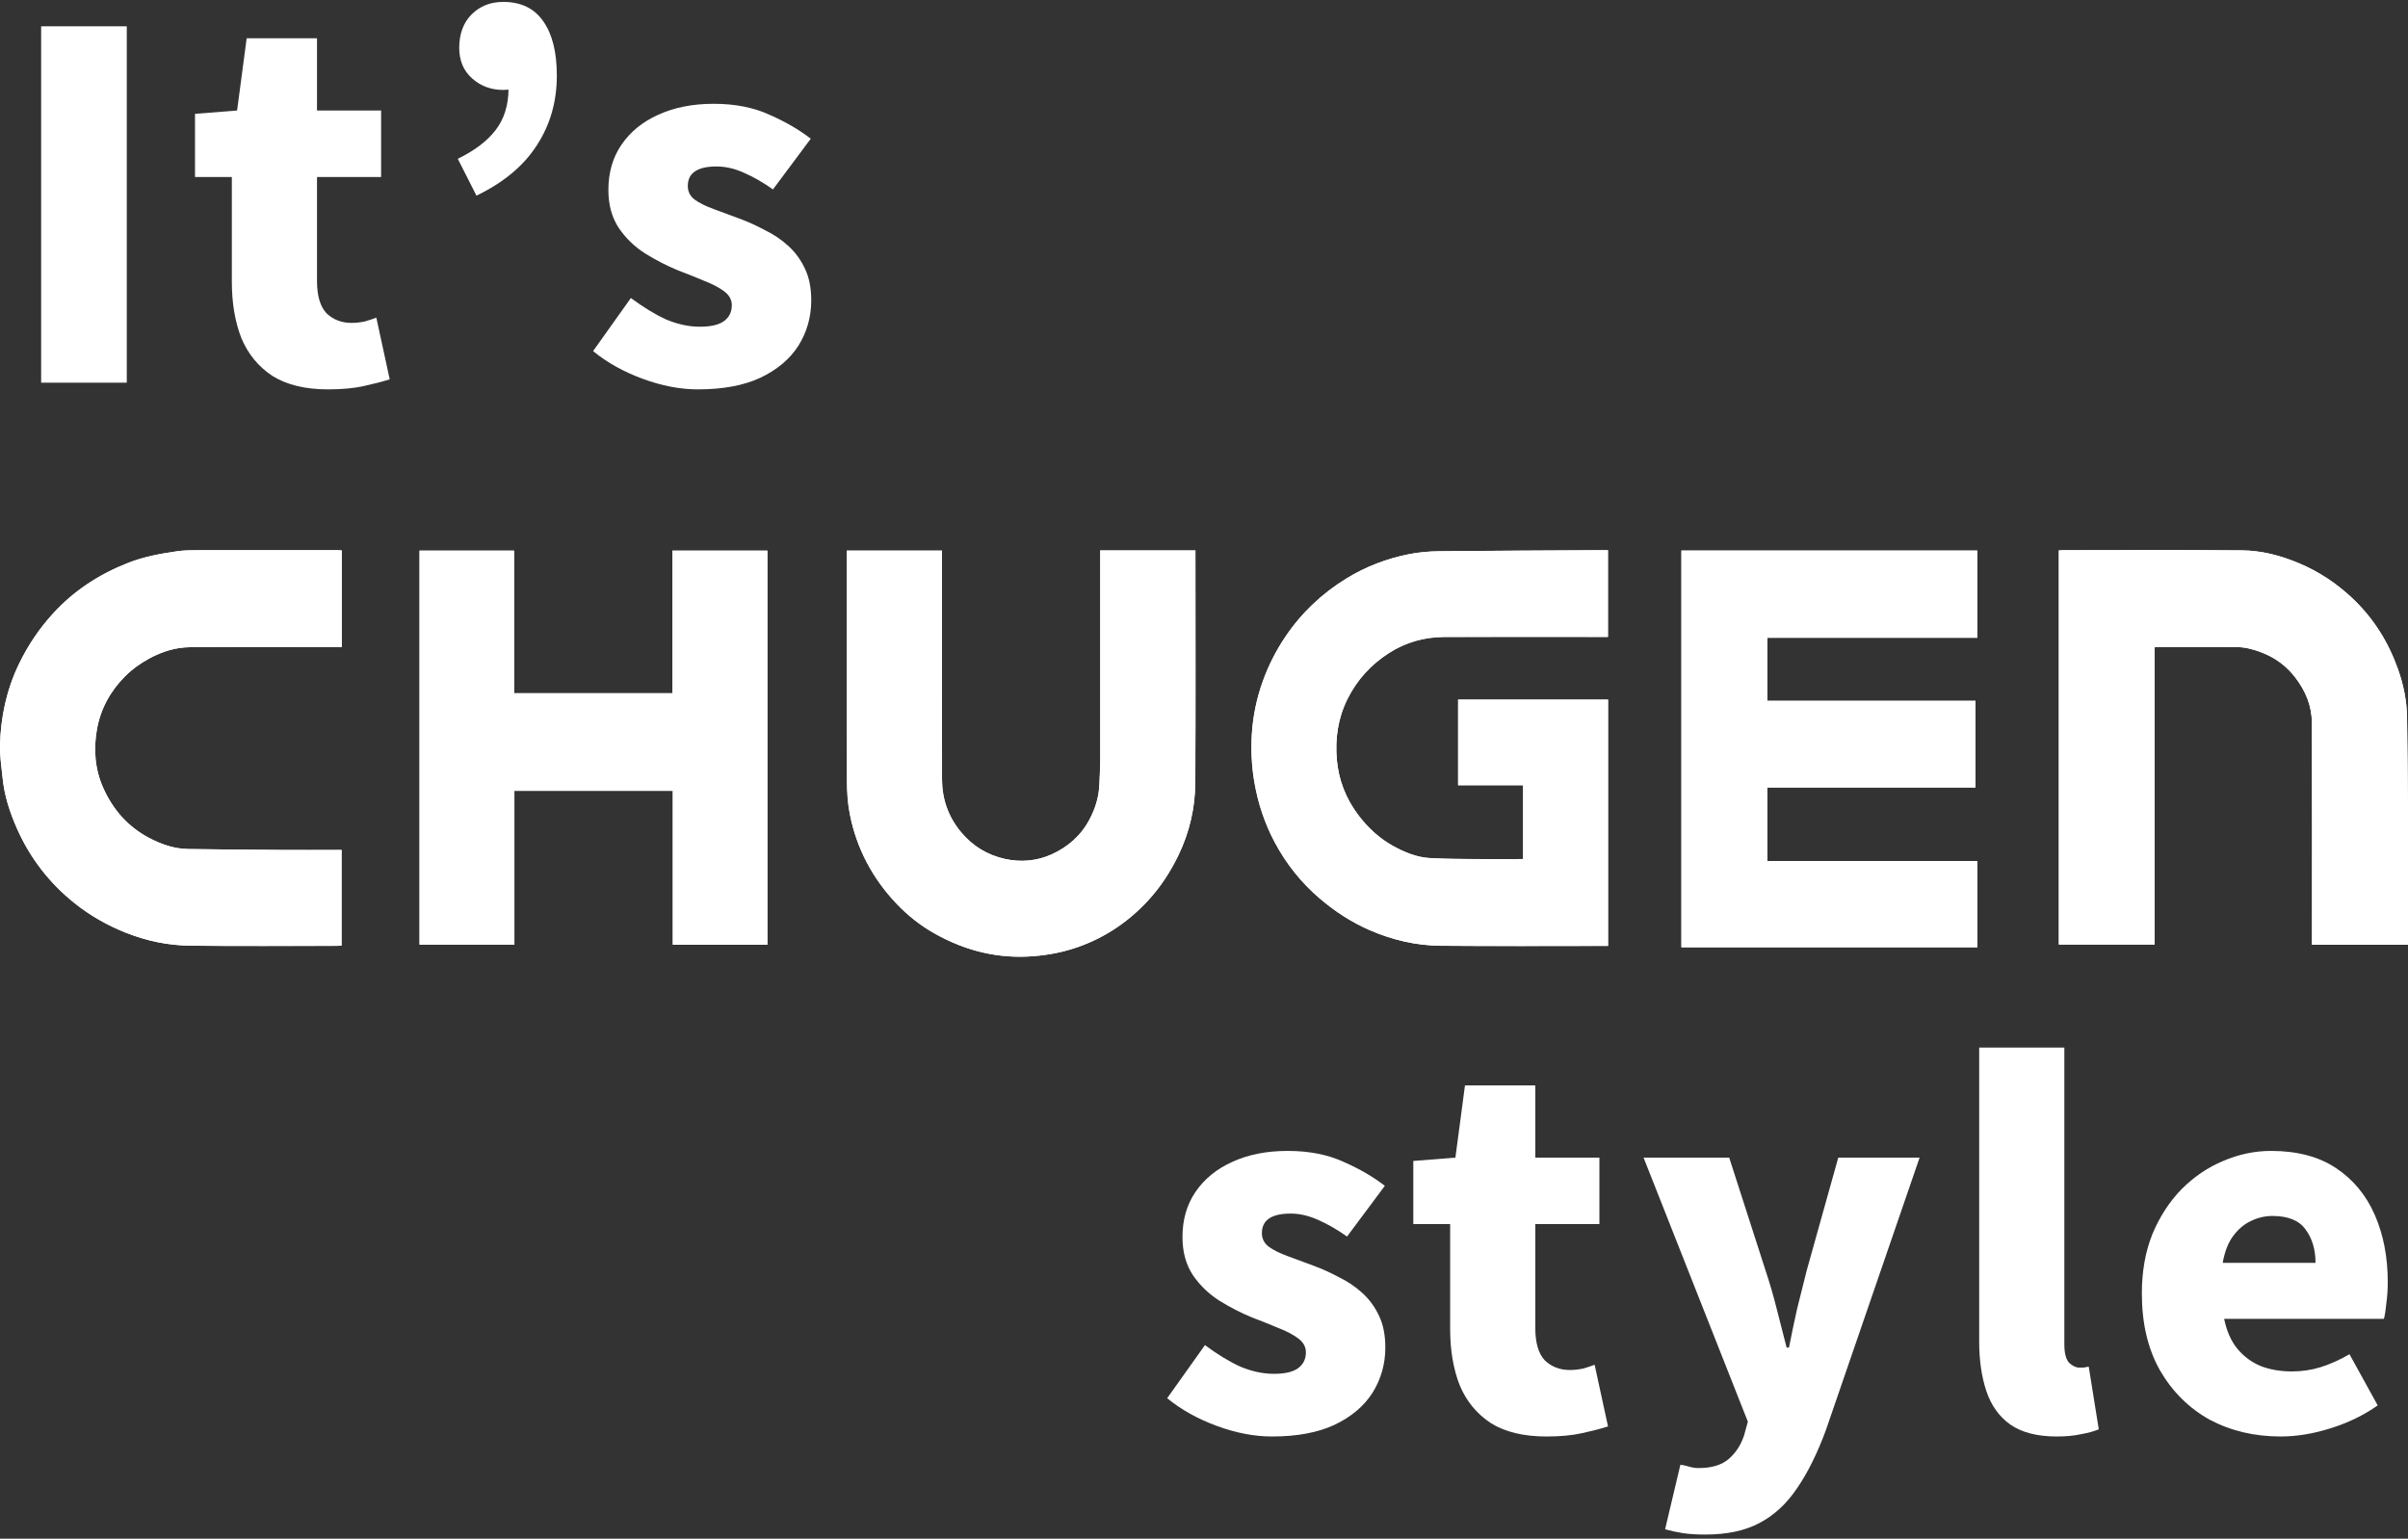 <svg width="302" height="193" viewBox="0 0 302 193" fill="none" xmlns="http://www.w3.org/2000/svg">
<rect x="0" y="0" width="302" height="193" fill="#333333" stroke="none"/>
<path d="M286.021 180.18C282.741 180.18 279.781 179.48 277.141 178.08C274.541 176.64 272.461 174.58 270.901 171.9C269.381 169.22 268.621 166 268.621 162.24C268.621 159.48 269.061 157 269.941 154.8C270.861 152.6 272.081 150.72 273.601 149.16C275.161 147.6 276.901 146.42 278.821 145.62C280.781 144.78 282.781 144.36 284.821 144.36C288.101 144.36 290.821 145.08 292.981 146.52C295.141 147.96 296.761 149.92 297.841 152.4C298.921 154.88 299.461 157.68 299.461 160.8C299.461 161.76 299.401 162.66 299.281 163.5C299.201 164.34 299.101 164.98 298.981 165.42H278.941C279.261 166.98 279.821 168.24 280.621 169.2C281.421 170.16 282.401 170.88 283.561 171.36C284.721 171.8 286.021 172.02 287.461 172.02C288.701 172.02 289.901 171.84 291.061 171.48C292.221 171.12 293.421 170.58 294.661 169.86L298.201 176.28C296.441 177.52 294.461 178.48 292.261 179.16C290.101 179.84 288.021 180.18 286.021 180.18ZM278.761 158.4H290.401C290.401 156.72 289.981 155.32 289.141 154.2C288.341 153.08 286.961 152.52 285.001 152.52C284.041 152.52 283.121 152.74 282.241 153.18C281.401 153.58 280.661 154.22 280.021 155.1C279.421 155.94 279.001 157.04 278.761 158.4Z" fill="white"/>
<path d="M257.939 180.18C255.499 180.18 253.559 179.68 252.119 178.68C250.719 177.68 249.719 176.28 249.119 174.48C248.519 172.68 248.219 170.6 248.219 168.24V131.4H258.899V168.6C258.899 169.72 259.099 170.5 259.499 170.94C259.939 171.34 260.359 171.54 260.759 171.54C260.959 171.54 261.139 171.54 261.299 171.54C261.459 171.5 261.679 171.46 261.959 171.42L263.219 179.28C262.659 179.52 261.939 179.72 261.059 179.88C260.179 180.08 259.139 180.18 257.939 180.18Z" fill="white"/>
<path d="M213.868 192.48C212.748 192.48 211.808 192.42 211.048 192.3C210.288 192.18 209.548 192.02 208.828 191.82L210.748 183.72C211.068 183.76 211.428 183.84 211.828 183.96C212.228 184.08 212.628 184.14 213.028 184.14C214.668 184.14 215.928 183.76 216.808 183C217.688 182.24 218.328 181.26 218.728 180.06L219.208 178.32L206.128 145.2H216.868L221.428 159.36C221.948 160.92 222.408 162.5 222.808 164.1C223.208 165.7 223.628 167.34 224.068 169.02H224.368C224.688 167.38 225.028 165.76 225.388 164.16C225.788 162.56 226.188 160.96 226.588 159.36L230.548 145.2H240.748L228.988 179.4C227.908 182.32 226.708 184.74 225.388 186.66C224.068 188.62 222.488 190.08 220.648 191.04C218.848 192 216.588 192.48 213.868 192.48Z" fill="white"/>
<path d="M193.93 180.18C191.09 180.18 188.77 179.62 186.97 178.5C185.21 177.34 183.91 175.76 183.07 173.76C182.27 171.72 181.87 169.36 181.87 166.68V153.54H177.25V145.62L182.53 145.2L183.73 136.14H192.55V145.2H200.59V153.54H192.55V166.56C192.55 168.44 192.95 169.8 193.75 170.64C194.59 171.44 195.63 171.84 196.87 171.84C197.43 171.84 197.99 171.78 198.55 171.66C199.11 171.5 199.59 171.34 199.99 171.18L201.67 178.92C200.79 179.2 199.71 179.48 198.43 179.76C197.19 180.04 195.69 180.18 193.93 180.18Z" fill="white"/>
<path d="M159.52 180.18C157.32 180.18 155.02 179.74 152.62 178.86C150.22 177.98 148.14 176.82 146.38 175.38L151.12 168.72C152.68 169.88 154.16 170.78 155.56 171.42C157 172.02 158.4 172.32 159.76 172.32C161.16 172.32 162.18 172.08 162.82 171.6C163.46 171.12 163.78 170.46 163.78 169.62C163.78 168.94 163.46 168.36 162.82 167.88C162.18 167.4 161.34 166.96 160.3 166.56C159.26 166.12 158.16 165.68 157 165.24C155.64 164.68 154.28 163.98 152.92 163.14C151.6 162.3 150.5 161.24 149.62 159.96C148.74 158.64 148.3 157.04 148.3 155.16C148.3 153 148.84 151.12 149.92 149.52C151.04 147.88 152.58 146.62 154.54 145.74C156.54 144.82 158.86 144.36 161.5 144.36C164.18 144.36 166.52 144.82 168.52 145.74C170.52 146.62 172.24 147.62 173.68 148.74L168.94 155.1C167.7 154.22 166.48 153.52 165.28 153C164.12 152.48 162.98 152.22 161.86 152.22C160.62 152.22 159.7 152.44 159.1 152.88C158.54 153.28 158.26 153.88 158.26 154.68C158.26 155.36 158.54 155.92 159.1 156.36C159.7 156.8 160.5 157.2 161.5 157.56C162.5 157.92 163.58 158.32 164.74 158.76C165.82 159.16 166.88 159.64 167.92 160.2C169 160.72 169.98 161.38 170.86 162.18C171.74 162.98 172.44 163.94 172.96 165.06C173.48 166.14 173.74 167.46 173.74 169.02C173.74 171.1 173.2 173 172.12 174.72C171.04 176.4 169.44 177.74 167.32 178.74C165.24 179.7 162.64 180.18 159.52 180.18Z" fill="white"/>
<path d="M96.242 118.495V69.066H84.338V86.953H64.472V69.066H52.618V118.484H64.512V99.194H84.379V118.495H96.242ZM221.648 107.998V98.777H247.756V87.904H221.648V79.995H247.982V69.056H210.876V118.82H247.987V108.003H221.648V107.998ZM191.015 107.769C188.996 107.769 187.054 107.784 185.111 107.769C183.193 107.748 181.27 107.748 179.358 107.642C177.702 107.55 176.167 106.914 174.737 106.131C172.985 105.17 171.526 103.807 170.318 102.195C168.788 100.15 167.887 97.826 167.665 95.293C167.434 92.664 167.806 90.096 168.994 87.695C170.197 85.275 171.964 83.352 174.209 81.913C176.312 80.565 178.663 79.909 181.16 79.904C187.773 79.883 194.387 79.899 200.996 79.899H201.665V69.015C201.429 69.015 201.243 69.015 201.056 69.015C194.201 69.056 187.351 69.076 180.495 69.147C179.237 69.163 177.963 69.27 176.73 69.514C173.932 70.068 171.294 71.065 168.843 72.58C165.763 74.477 163.206 76.903 161.187 79.909C160.03 81.628 159.098 83.464 158.394 85.417C157.614 87.583 157.141 89.826 157.005 92.115C156.889 94.073 156.974 96.036 157.302 97.994C157.755 100.694 158.6 103.258 159.874 105.648C161.303 108.333 163.175 110.693 165.496 112.682C167.424 114.329 169.512 115.687 171.833 116.694C174.667 117.92 177.626 118.607 180.697 118.632C187.481 118.693 194.266 118.652 201.051 118.652H201.68V87.756H182.876V98.497H191.025V107.779L191.015 107.769ZM301.995 118.495V117.752C301.995 112.005 302.01 106.258 301.995 100.511C301.985 97.023 301.919 93.529 301.884 90.04C301.864 87.914 301.441 85.864 300.726 83.871C299.513 80.479 297.656 77.514 295.024 75.032C293.025 73.15 290.796 71.675 288.279 70.622C286.004 69.671 283.628 69.051 281.177 69.031C273.728 68.964 266.278 69.005 258.829 69.01C258.628 69.01 258.426 69.025 258.215 69.036V118.469H270.229V81.191C270.401 81.175 270.511 81.16 270.622 81.16C273.919 81.16 277.216 81.15 280.513 81.165C281.036 81.165 281.57 81.231 282.078 81.353C284.393 81.908 286.351 83.022 287.846 84.954C289.155 86.642 289.94 88.519 289.95 90.645C289.985 99.677 289.965 108.71 289.965 117.742V118.5H302.005L301.995 118.495ZM137.994 69.046C137.994 69.326 137.994 69.554 137.994 69.778C137.994 78.312 137.994 86.846 137.994 95.38C137.994 96.372 137.923 97.363 137.888 98.36C137.833 99.921 137.4 101.351 136.67 102.739C135.588 104.804 133.942 106.233 131.898 107.158C130.046 107.998 128.038 108.171 126.055 107.733C123.855 107.25 121.998 106.136 120.518 104.351C118.907 102.408 118.152 100.186 118.147 97.704C118.127 88.402 118.137 79.095 118.137 69.793C118.137 69.549 118.137 69.31 118.137 69.056H106.213C106.213 69.346 106.213 69.595 106.213 69.839C106.213 79.182 106.198 88.524 106.228 97.867C106.228 99.286 106.314 100.735 106.591 102.124C107.441 106.411 109.419 110.144 112.414 113.312C113.844 114.823 115.475 116.109 117.277 117.116C121.112 119.263 125.214 120.285 129.638 119.929C131.606 119.771 133.504 119.395 135.351 118.729C138.673 117.533 141.517 115.611 143.938 113.007C145.529 111.293 146.777 109.381 147.794 107.281C149.188 104.402 149.893 101.345 149.913 98.167C149.968 88.672 149.933 79.177 149.933 69.681C149.933 69.478 149.933 69.27 149.933 69.036H138.009L137.994 69.046ZM42.864 69.036C42.642 69.025 42.491 69.01 42.345 69.01C36.476 69.01 30.608 69.005 24.739 69.01C23.908 69.01 23.068 69.02 22.242 69.137C20.128 69.437 18.029 69.824 16.021 70.617C12.442 72.031 9.291 74.07 6.669 76.934C4.917 78.851 3.493 80.967 2.366 83.311C0.815 86.536 0.095 89.938 -0 93.478C-0.035 94.82 0.186 96.168 0.317 97.511C0.533 99.779 1.233 101.915 2.149 103.975C3.785 107.652 6.186 110.749 9.317 113.261C11.274 114.833 13.429 116.059 15.754 116.984C18.372 118.027 21.095 118.591 23.888 118.622C30.003 118.683 36.124 118.642 42.24 118.642C42.441 118.642 42.642 118.622 42.834 118.612V106.614C42.572 106.614 42.365 106.614 42.159 106.614C39.889 106.614 37.624 106.63 35.354 106.614C31.433 106.589 27.517 106.553 23.596 106.497C21.834 106.472 20.229 105.918 18.669 105.089C16.016 103.685 14.164 101.549 12.956 98.859C11.894 96.504 11.707 93.981 12.16 91.454C12.618 88.89 13.852 86.668 15.679 84.837C16.57 83.947 17.591 83.21 18.724 82.594C20.34 81.719 22.031 81.191 23.828 81.18C29.943 81.135 36.064 81.16 42.179 81.16H42.859V69.036H42.864Z" fill="white"/>
<path d="M96.242 118.495H84.379V99.194H64.512V118.484H52.618V69.066H64.472V86.953H84.338V69.066H96.242V118.495Z" fill="white"/>
<path d="M221.648 107.998H247.987V118.815H210.876V69.056H247.982V79.995H221.648V87.904H247.756V98.777H221.648V107.998Z" fill="white"/>
<path d="M191.015 107.769V98.487H182.866V87.746H201.671V118.642H201.042C194.257 118.642 187.472 118.683 180.687 118.622C177.621 118.596 174.657 117.91 171.823 116.684C169.503 115.682 167.414 114.324 165.486 112.671C163.161 110.683 161.288 108.323 159.864 105.638C158.59 103.247 157.745 100.684 157.292 97.984C156.965 96.026 156.879 94.063 156.995 92.105C157.131 89.816 157.604 87.568 158.384 85.407C159.089 83.454 160.025 81.618 161.178 79.899C163.196 76.893 165.753 74.467 168.833 72.57C171.289 71.06 173.922 70.058 176.72 69.504C177.954 69.259 179.227 69.153 180.485 69.137C187.341 69.066 194.191 69.046 201.047 69.005C201.233 69.005 201.424 69.005 201.656 69.005V79.878H200.986C194.372 79.878 187.759 79.863 181.15 79.883C178.653 79.894 176.303 80.545 174.199 81.892C171.954 83.332 170.187 85.254 168.984 87.675C167.791 90.075 167.424 92.644 167.655 95.273C167.877 97.806 168.778 100.13 170.308 102.174C171.516 103.787 172.976 105.144 174.727 106.111C176.157 106.899 177.692 107.535 179.348 107.621C181.261 107.723 183.183 107.728 185.101 107.748C187.044 107.769 188.987 107.748 191.005 107.748L191.015 107.769Z" fill="white"/>
<path d="M301.995 118.495H289.955V117.737C289.955 108.705 289.975 99.672 289.94 90.64C289.93 88.514 289.145 86.637 287.836 84.949C286.341 83.016 284.383 81.903 282.068 81.348C281.56 81.226 281.026 81.165 280.503 81.16C277.206 81.145 273.909 81.15 270.612 81.155C270.502 81.155 270.391 81.17 270.22 81.186V118.474H258.205V69.041C258.411 69.031 258.613 69.015 258.819 69.015C266.268 69.015 273.718 68.969 281.167 69.036C283.618 69.056 285.999 69.676 288.269 70.627C290.786 71.675 293.016 73.155 295.014 75.037C297.646 77.519 299.504 80.484 300.717 83.876C301.431 85.864 301.854 87.919 301.874 90.045C301.91 93.534 301.97 97.028 301.985 100.516C302.005 106.263 301.985 112.01 301.985 117.757V118.5L301.995 118.495Z" fill="white"/>
<path d="M137.994 69.046H149.918C149.918 69.28 149.918 69.488 149.918 69.692C149.918 79.187 149.953 88.682 149.898 98.177C149.878 101.351 149.173 104.407 147.779 107.291C146.762 109.391 145.514 111.303 143.923 113.017C141.502 115.621 138.658 117.538 135.336 118.739C133.494 119.405 131.592 119.776 129.623 119.939C125.199 120.295 121.097 119.273 117.262 117.127C115.46 116.12 113.829 114.833 112.399 113.322C109.405 110.154 107.426 106.426 106.576 102.134C106.299 100.745 106.218 99.296 106.213 97.877C106.183 88.534 106.198 79.192 106.198 69.849C106.198 69.6 106.198 69.356 106.198 69.066H118.122C118.122 69.32 118.122 69.564 118.122 69.804C118.122 79.105 118.112 88.412 118.132 97.714C118.137 100.196 118.897 102.419 120.503 104.361C121.983 106.141 123.84 107.26 126.04 107.743C128.023 108.181 130.031 108.008 131.883 107.169C133.927 106.243 135.573 104.814 136.655 102.749C137.385 101.361 137.818 99.927 137.873 98.37C137.908 97.379 137.979 96.387 137.979 95.39C137.989 86.856 137.979 78.322 137.979 69.788C137.979 69.559 137.979 69.336 137.979 69.056L137.994 69.046Z" fill="white"/>
<path d="M42.864 69.036V81.155H42.184C36.069 81.155 29.948 81.124 23.833 81.175C22.036 81.191 20.345 81.714 18.729 82.589C17.596 83.204 16.57 83.937 15.684 84.832C13.857 86.668 12.629 88.885 12.165 91.448C11.712 93.971 11.904 96.494 12.961 98.853C14.174 101.549 16.026 103.68 18.674 105.083C20.234 105.912 21.845 106.467 23.601 106.492C27.522 106.548 31.438 106.584 35.359 106.609C37.629 106.624 39.894 106.609 42.164 106.609C42.37 106.609 42.582 106.609 42.839 106.609V118.607C42.647 118.617 42.446 118.637 42.245 118.637C36.129 118.637 30.009 118.683 23.893 118.617C21.1 118.586 18.377 118.022 15.759 116.979C13.434 116.048 11.28 114.828 9.322 113.256C6.191 110.744 3.79 107.647 2.154 103.97C1.238 101.91 0.538 99.774 0.322 97.506C0.191 96.168 -0.03 94.82 -0 93.478C0.09 89.938 0.815 86.536 2.361 83.322C3.488 80.977 4.907 78.861 6.664 76.944C9.286 74.076 12.432 72.041 16.016 70.627C18.024 69.834 20.123 69.448 22.237 69.147C23.058 69.031 23.898 69.02 24.734 69.02C30.602 69.01 36.471 69.015 42.34 69.02C42.491 69.02 42.642 69.036 42.859 69.046L42.864 69.036Z" fill="white"/>
<path d="M87.521 48.84C85.321 48.84 83.021 48.4 80.621 47.52C78.221 46.64 76.141 45.48 74.381 44.04L79.121 37.38C80.681 38.54 82.161 39.44 83.561 40.08C85.001 40.68 86.401 40.98 87.761 40.98C89.161 40.98 90.181 40.74 90.821 40.26C91.461 39.78 91.781 39.12 91.781 38.28C91.781 37.6 91.461 37.02 90.821 36.54C90.181 36.06 89.341 35.62 88.301 35.22C87.261 34.78 86.161 34.34 85.001 33.9C83.641 33.34 82.281 32.64 80.921 31.8C79.601 30.96 78.501 29.9 77.621 28.62C76.741 27.3 76.301 25.7 76.301 23.82C76.301 21.66 76.841 19.78 77.921 18.18C79.041 16.54 80.581 15.28 82.541 14.4C84.541 13.48 86.861 13.02 89.501 13.02C92.181 13.02 94.521 13.48 96.521 14.4C98.521 15.28 100.241 16.28 101.681 17.4L96.941 23.76C95.701 22.88 94.481 22.18 93.281 21.66C92.121 21.14 90.981 20.88 89.861 20.88C88.621 20.88 87.701 21.1 87.101 21.54C86.541 21.94 86.261 22.54 86.261 23.34C86.261 24.02 86.541 24.58 87.101 25.02C87.701 25.46 88.501 25.86 89.501 26.22C90.501 26.58 91.581 26.98 92.741 27.42C93.821 27.82 94.881 28.3 95.921 28.86C97.001 29.38 97.981 30.04 98.861 30.84C99.741 31.64 100.441 32.6 100.961 33.72C101.481 34.8 101.741 36.12 101.741 37.68C101.741 39.76 101.201 41.66 100.121 43.38C99.041 45.06 97.441 46.4 95.321 47.4C93.241 48.36 90.641 48.84 87.521 48.84Z" fill="white"/>
<path d="M59.755 24.54L57.415 19.92C59.535 18.88 61.115 17.68 62.155 16.32C63.235 14.92 63.775 13.18 63.775 11.1L63.535 5.04L66.955 9.78C66.435 10.18 65.835 10.54 65.155 10.86C64.475 11.14 63.795 11.28 63.115 11.28C61.595 11.28 60.295 10.8 59.215 9.84C58.135 8.88 57.595 7.6 57.595 6C57.595 4.24 58.115 2.84 59.155 1.8C60.195 0.76 61.515 0.24 63.115 0.24C65.355 0.24 67.035 1.06 68.155 2.7C69.275 4.3 69.835 6.56 69.835 9.48C69.835 12.76 68.995 15.68 67.315 18.24C65.675 20.8 63.155 22.9 59.755 24.54Z" fill="white"/>
<path d="M41.136 48.84C38.297 48.84 35.977 48.28 34.176 47.16C32.416 46 31.116 44.42 30.276 42.42C29.477 40.38 29.076 38.02 29.076 35.34V22.2H24.456V14.28L29.736 13.86L30.936 4.8H39.757V13.86H47.797V22.2H39.757V35.22C39.757 37.1 40.157 38.46 40.956 39.3C41.797 40.1 42.837 40.5 44.077 40.5C44.636 40.5 45.197 40.44 45.757 40.32C46.316 40.16 46.797 40 47.197 39.84L48.877 47.58C47.996 47.86 46.916 48.14 45.636 48.42C44.397 48.7 42.897 48.84 41.136 48.84Z" fill="white"/>
<path d="M5.16 48V3.3H15.9V48H5.16Z" fill="white"/>
</svg>
